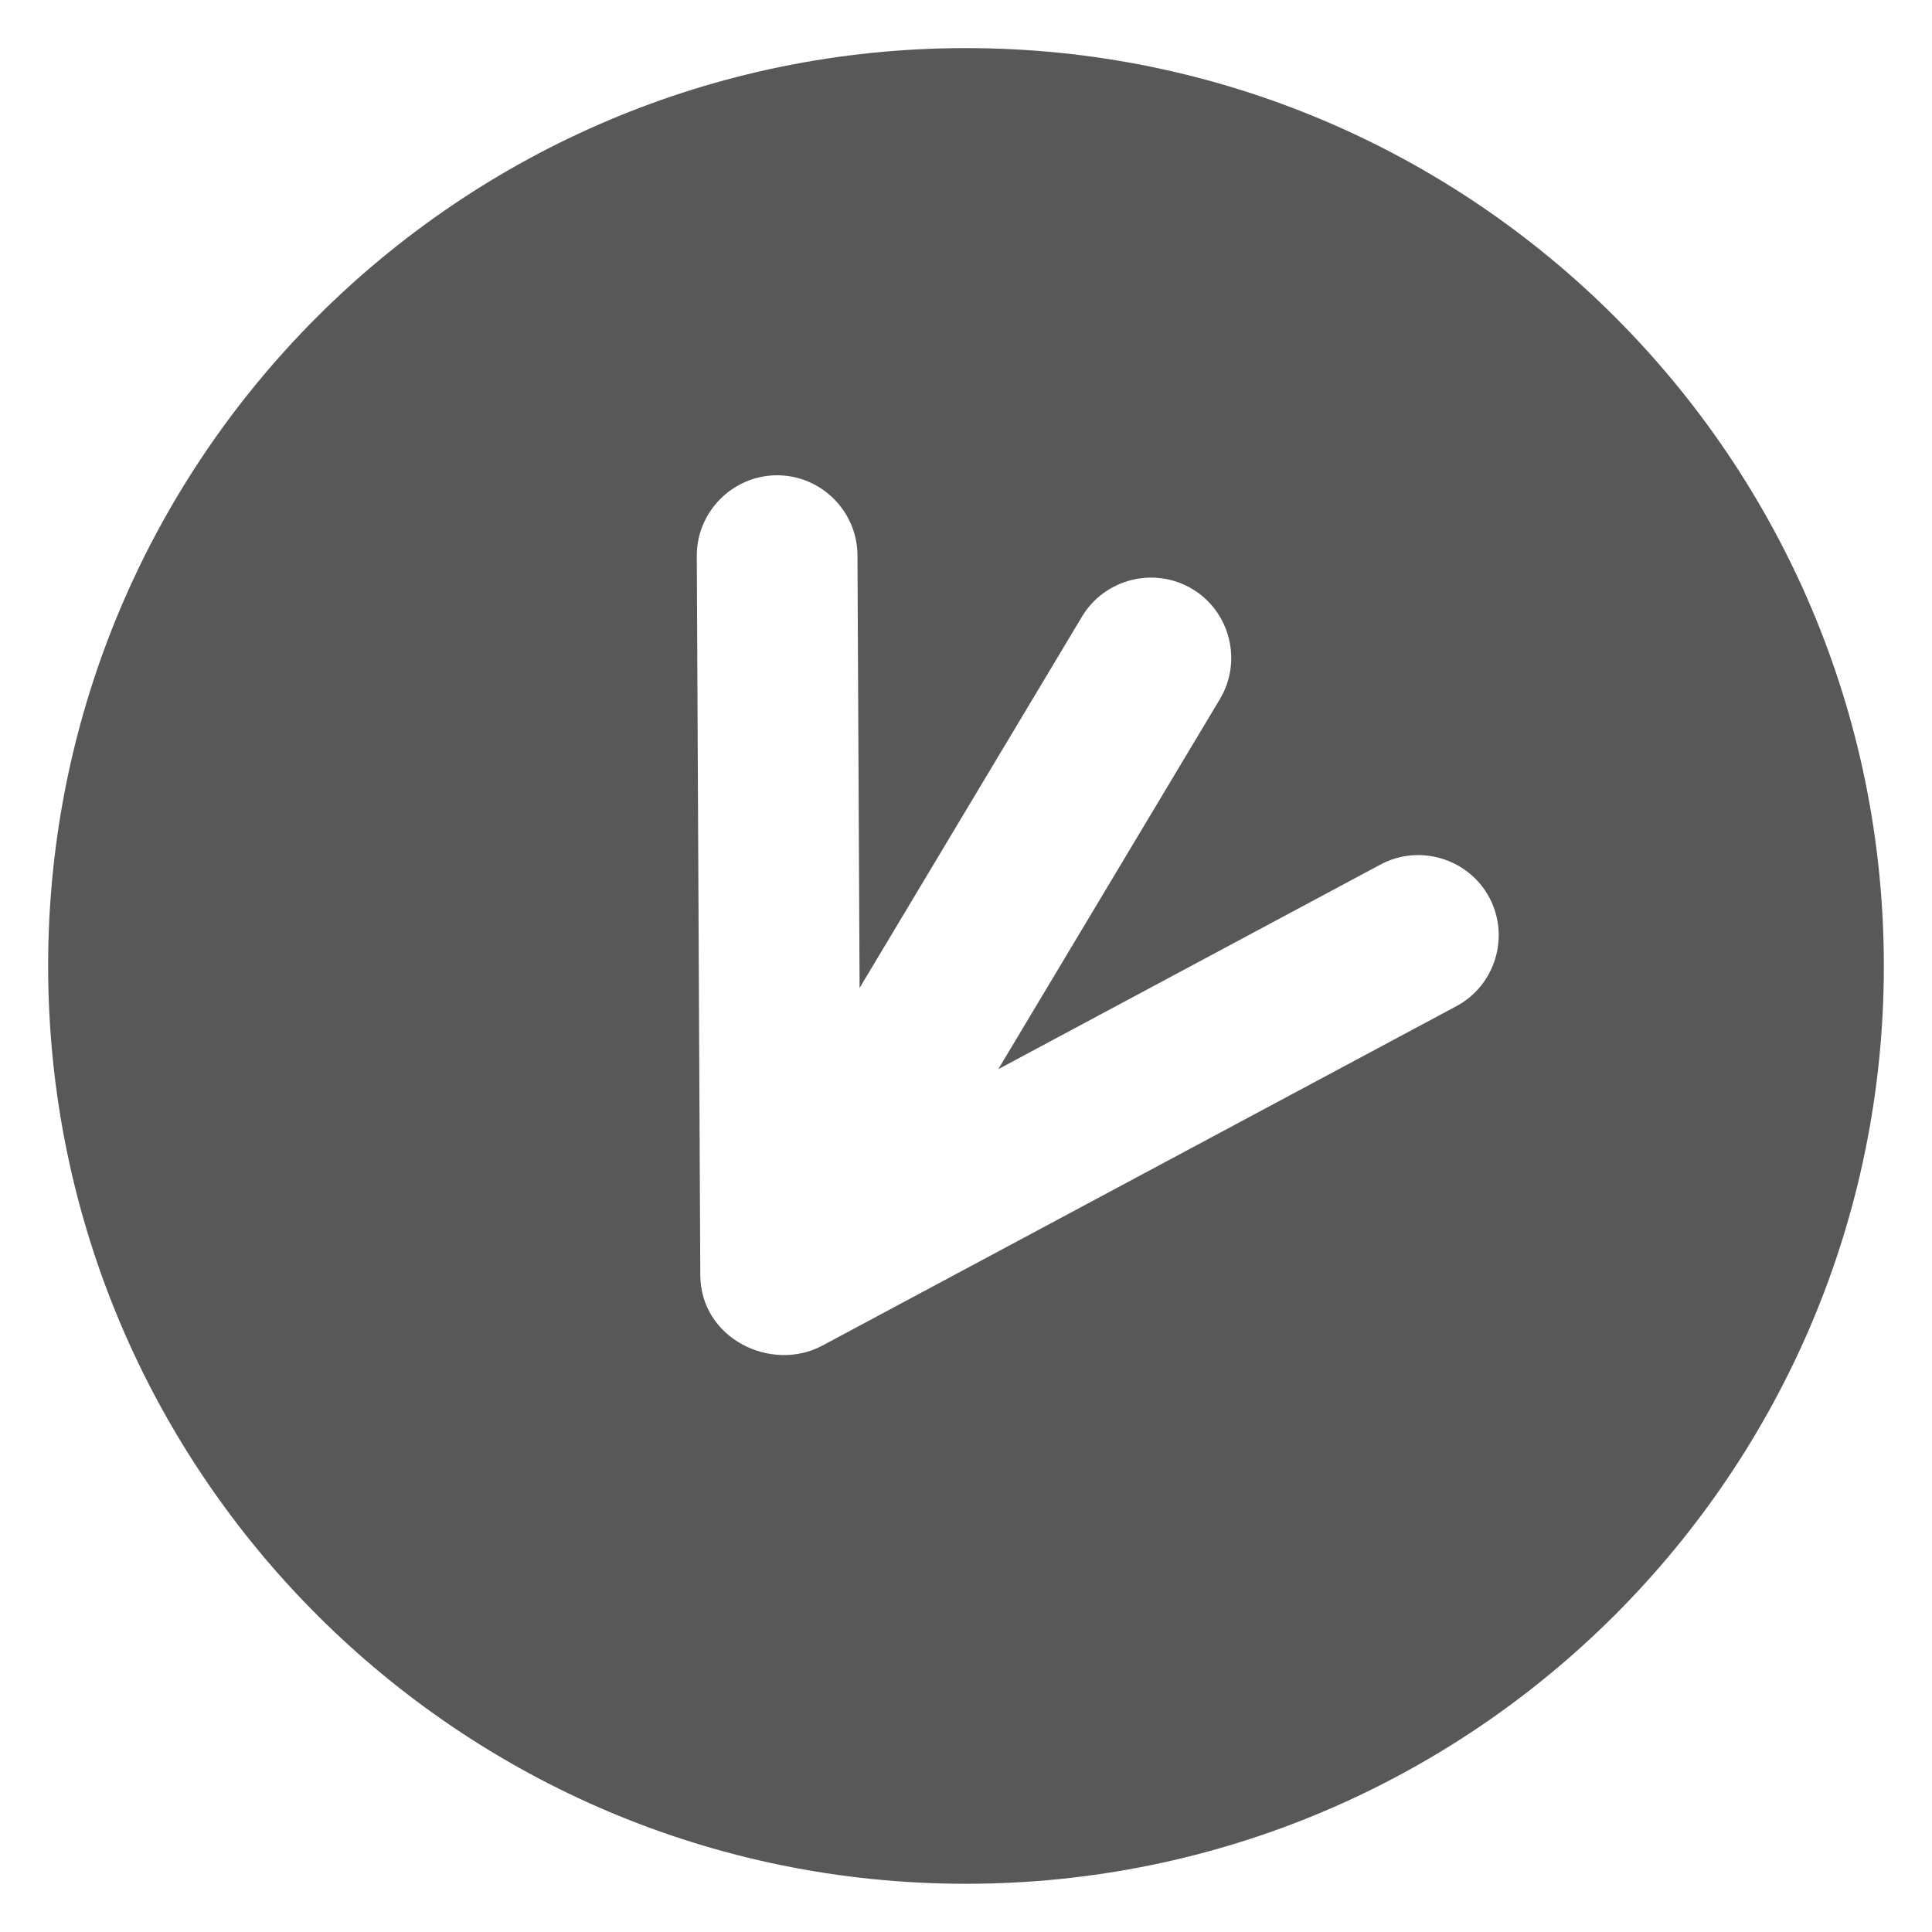 <?xml version="1.0" encoding="utf-8"?>
<!-- Generator: Adobe Illustrator 15.1.0, SVG Export Plug-In . SVG Version: 6.00 Build 0)  -->
<!DOCTYPE svg PUBLIC "-//W3C//DTD SVG 1.1//EN" "http://www.w3.org/Graphics/SVG/1.1/DTD/svg11.dtd">
<svg version="1.1" id="Layer_1" xmlns="http://www.w3.org/2000/svg" xmlns:xlink="http://www.w3.org/1999/xlink" x="0px" y="0px"
	 width="149.167px" height="149.159px" viewBox="0 11.542 149.167 149.159" enable-background="new 0 11.542 149.167 149.159"
	 xml:space="preserve">
<g>
	<path fill-rule="evenodd" clip-rule="evenodd" fill="#585858" d="M74.583,15.256c39.129,0,70.866,31.734,70.866,70.864
		c0,39.13-31.737,70.866-70.866,70.866c-39.132,0-70.866-31.735-70.866-70.866C3.718,46.99,35.451,15.256,74.583,15.256
		L74.583,15.256z M59.97,48.238L59.97,48.238c3.41-0.016,6.219,2.762,6.234,6.174l0.164,33.409l17.172-28.673
		c1.754-2.926,5.582-3.887,8.512-2.133l0,0c2.926,1.75,3.887,5.582,2.132,8.508L77.076,94.092l29.511-15.8
		c3.008-1.609,6.785-0.465,8.398,2.541l0,0c1.609,3.01,0.466,6.788-2.542,8.396l-48.949,26.205
		c-3.942,2.109-9.403-0.541-9.426-5.443l-0.27-55.519C53.781,51.063,56.561,48.255,59.97,48.238L59.97,48.238z"/>
</g>
</svg>
